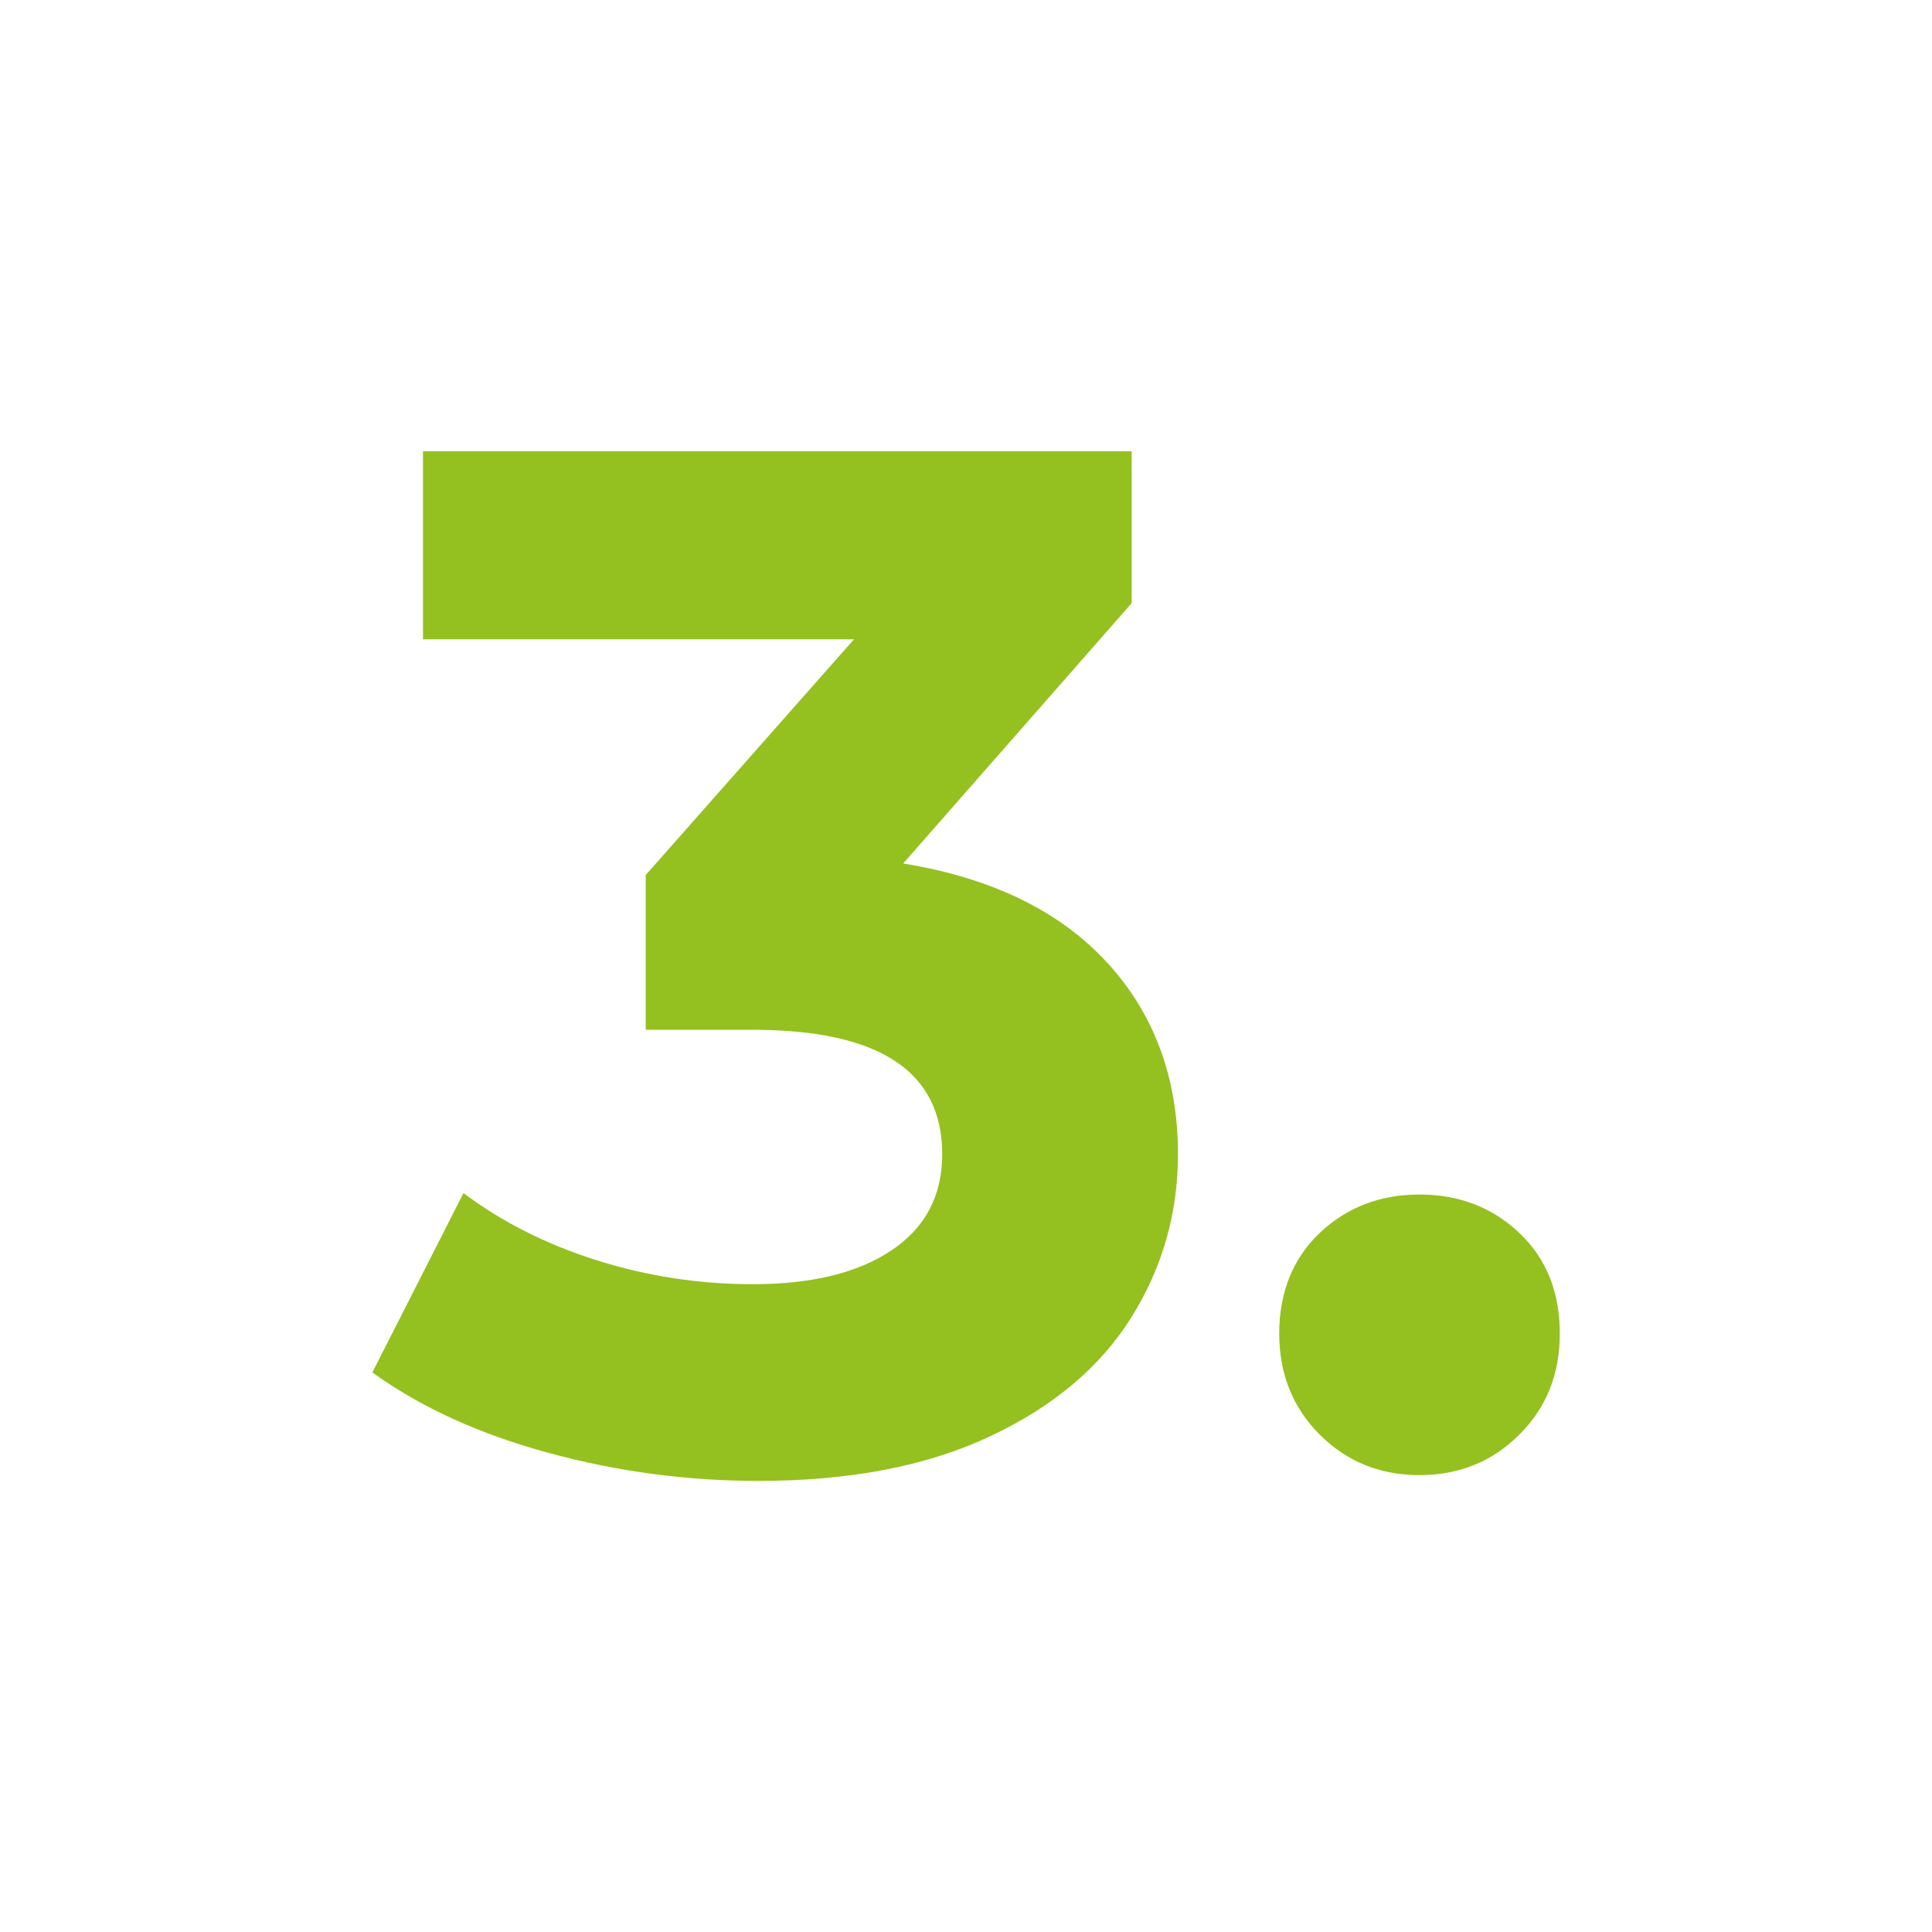 <?xml version="1.0" encoding="UTF-8"?>
<svg id="Livello_2" data-name="Livello 2" xmlns="http://www.w3.org/2000/svg" viewBox="0 0 120.22 120.22">
  <defs>
    <style>
      .cls-1 {
        fill: none;
      }

      .cls-1, .cls-2 {
        stroke-width: 0px;
      }

      .cls-2 {
        fill: #94c11f;
      }
    </style>
  </defs>
  <g id="Livello_1-2" data-name="Livello 1">
    <g>
      <g>
        <path class="cls-2" d="M68.89,59.89c2.94,3.21,4.41,7.19,4.41,11.93,0,3.66-.96,7.04-2.88,10.12-1.92,3.09-4.85,5.57-8.78,7.42-3.93,1.86-8.75,2.79-14.44,2.79-4.44,0-8.81-.58-13.09-1.75-4.29-1.17-7.94-2.83-10.94-5l5.67-11.16c2.4,1.8,5.17,3.2,8.32,4.19,3.15.99,6.37,1.48,9.68,1.48,3.66,0,6.54-.7,8.64-2.11,2.1-1.41,3.15-3.4,3.15-5.98,0-5.16-3.93-7.74-11.79-7.74h-6.66v-9.63l12.96-14.67h-26.82v-11.7h44.1v9.45l-14.22,16.2c5.52.9,9.75,2.96,12.69,6.17Z"/>
        <path class="cls-2" d="M82.12,89.27c-1.68-1.68-2.52-3.78-2.52-6.3s.84-4.66,2.52-6.25c1.68-1.59,3.75-2.39,6.21-2.39s4.53.8,6.21,2.39c1.68,1.59,2.52,3.68,2.52,6.25s-.84,4.62-2.52,6.3c-1.68,1.68-3.75,2.52-6.21,2.52s-4.53-.84-6.21-2.52Z"/>
      </g>
      <rect class="cls-1" width="120.22" height="120.22"/>
    </g>
  </g>
</svg>
